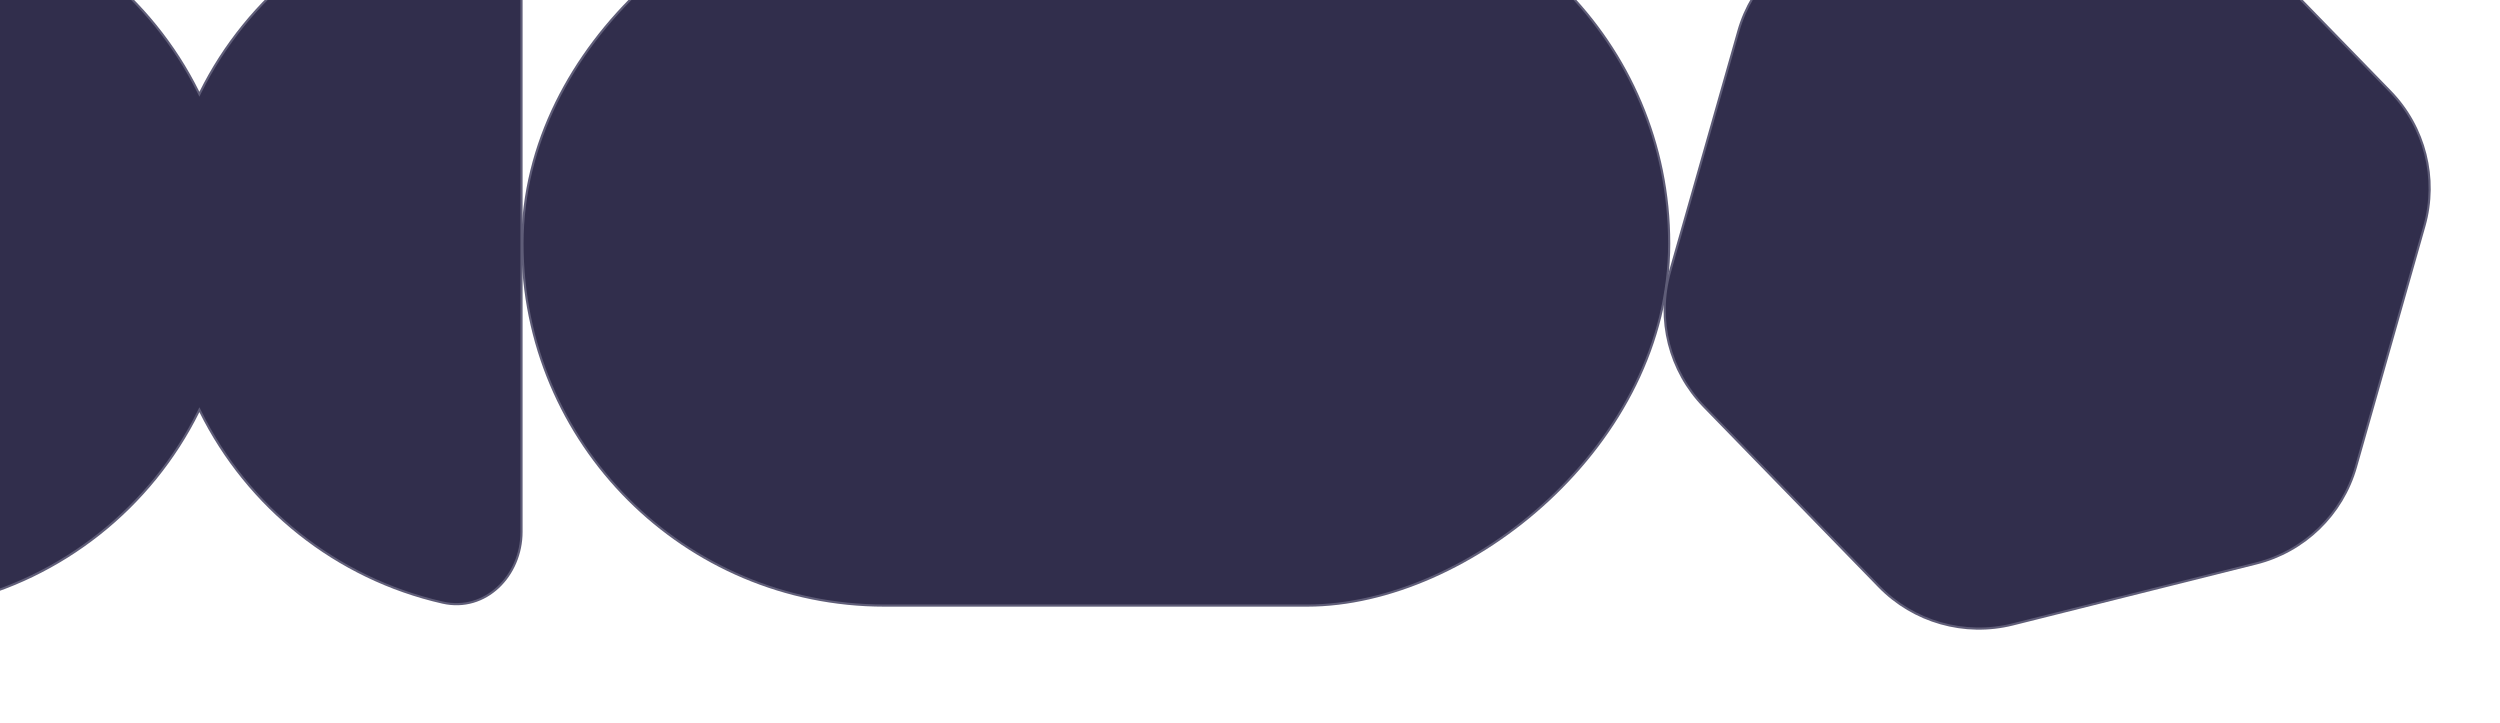 <?xml version="1.0" encoding="utf-8"?>
<svg xmlns="http://www.w3.org/2000/svg" width="1151" height="333" viewBox="0 0 1151 333" fill="none">
<path d="M92.25 189.518L91.802 188.616L91.355 189.518C69.545 233.448 28.797 266.312 -20.207 277.435C-39.855 281.894 -56.5 265.145 -56.5 244.833L-56.5 -12.821C-56.5 -33.133 -39.855 -49.882 -20.207 -45.423C28.797 -34.301 69.545 -1.436 91.355 42.494L91.802 43.396L92.25 42.494C114.06 -1.436 154.808 -34.301 203.812 -45.423C223.46 -49.882 240.105 -33.133 240.105 -12.821L240.105 244.833C240.105 265.145 223.459 281.894 203.812 277.435C154.808 266.312 114.06 233.448 92.25 189.518Z" fill="#312E4C" stroke="#5F5D78"/>
<rect x="240.547" y="278.81" width="333.332" height="527.943" rx="166.666" transform="rotate(-90 240.547 278.81)" fill="#312E4C" stroke="#5F5D78"/>
<path d="M958.343 -58.2C980.523 -63.755 1004.01 -57.081 1019.95 -40.69L1100.5 42.129C1116.44 58.519 1122.42 82.135 1116.18 104.079L1084.67 214.97C1078.43 236.914 1060.92 253.856 1038.75 259.411L926.675 287.482C904.496 293.038 881.011 286.363 865.069 269.973L784.517 187.154C768.575 170.763 762.597 147.148 768.834 125.203L800.352 14.313C806.589 -7.632 824.093 -24.573 846.273 -30.129L958.343 -58.2Z" fill="#312E4C" stroke="#5F5D78"/>
</svg>